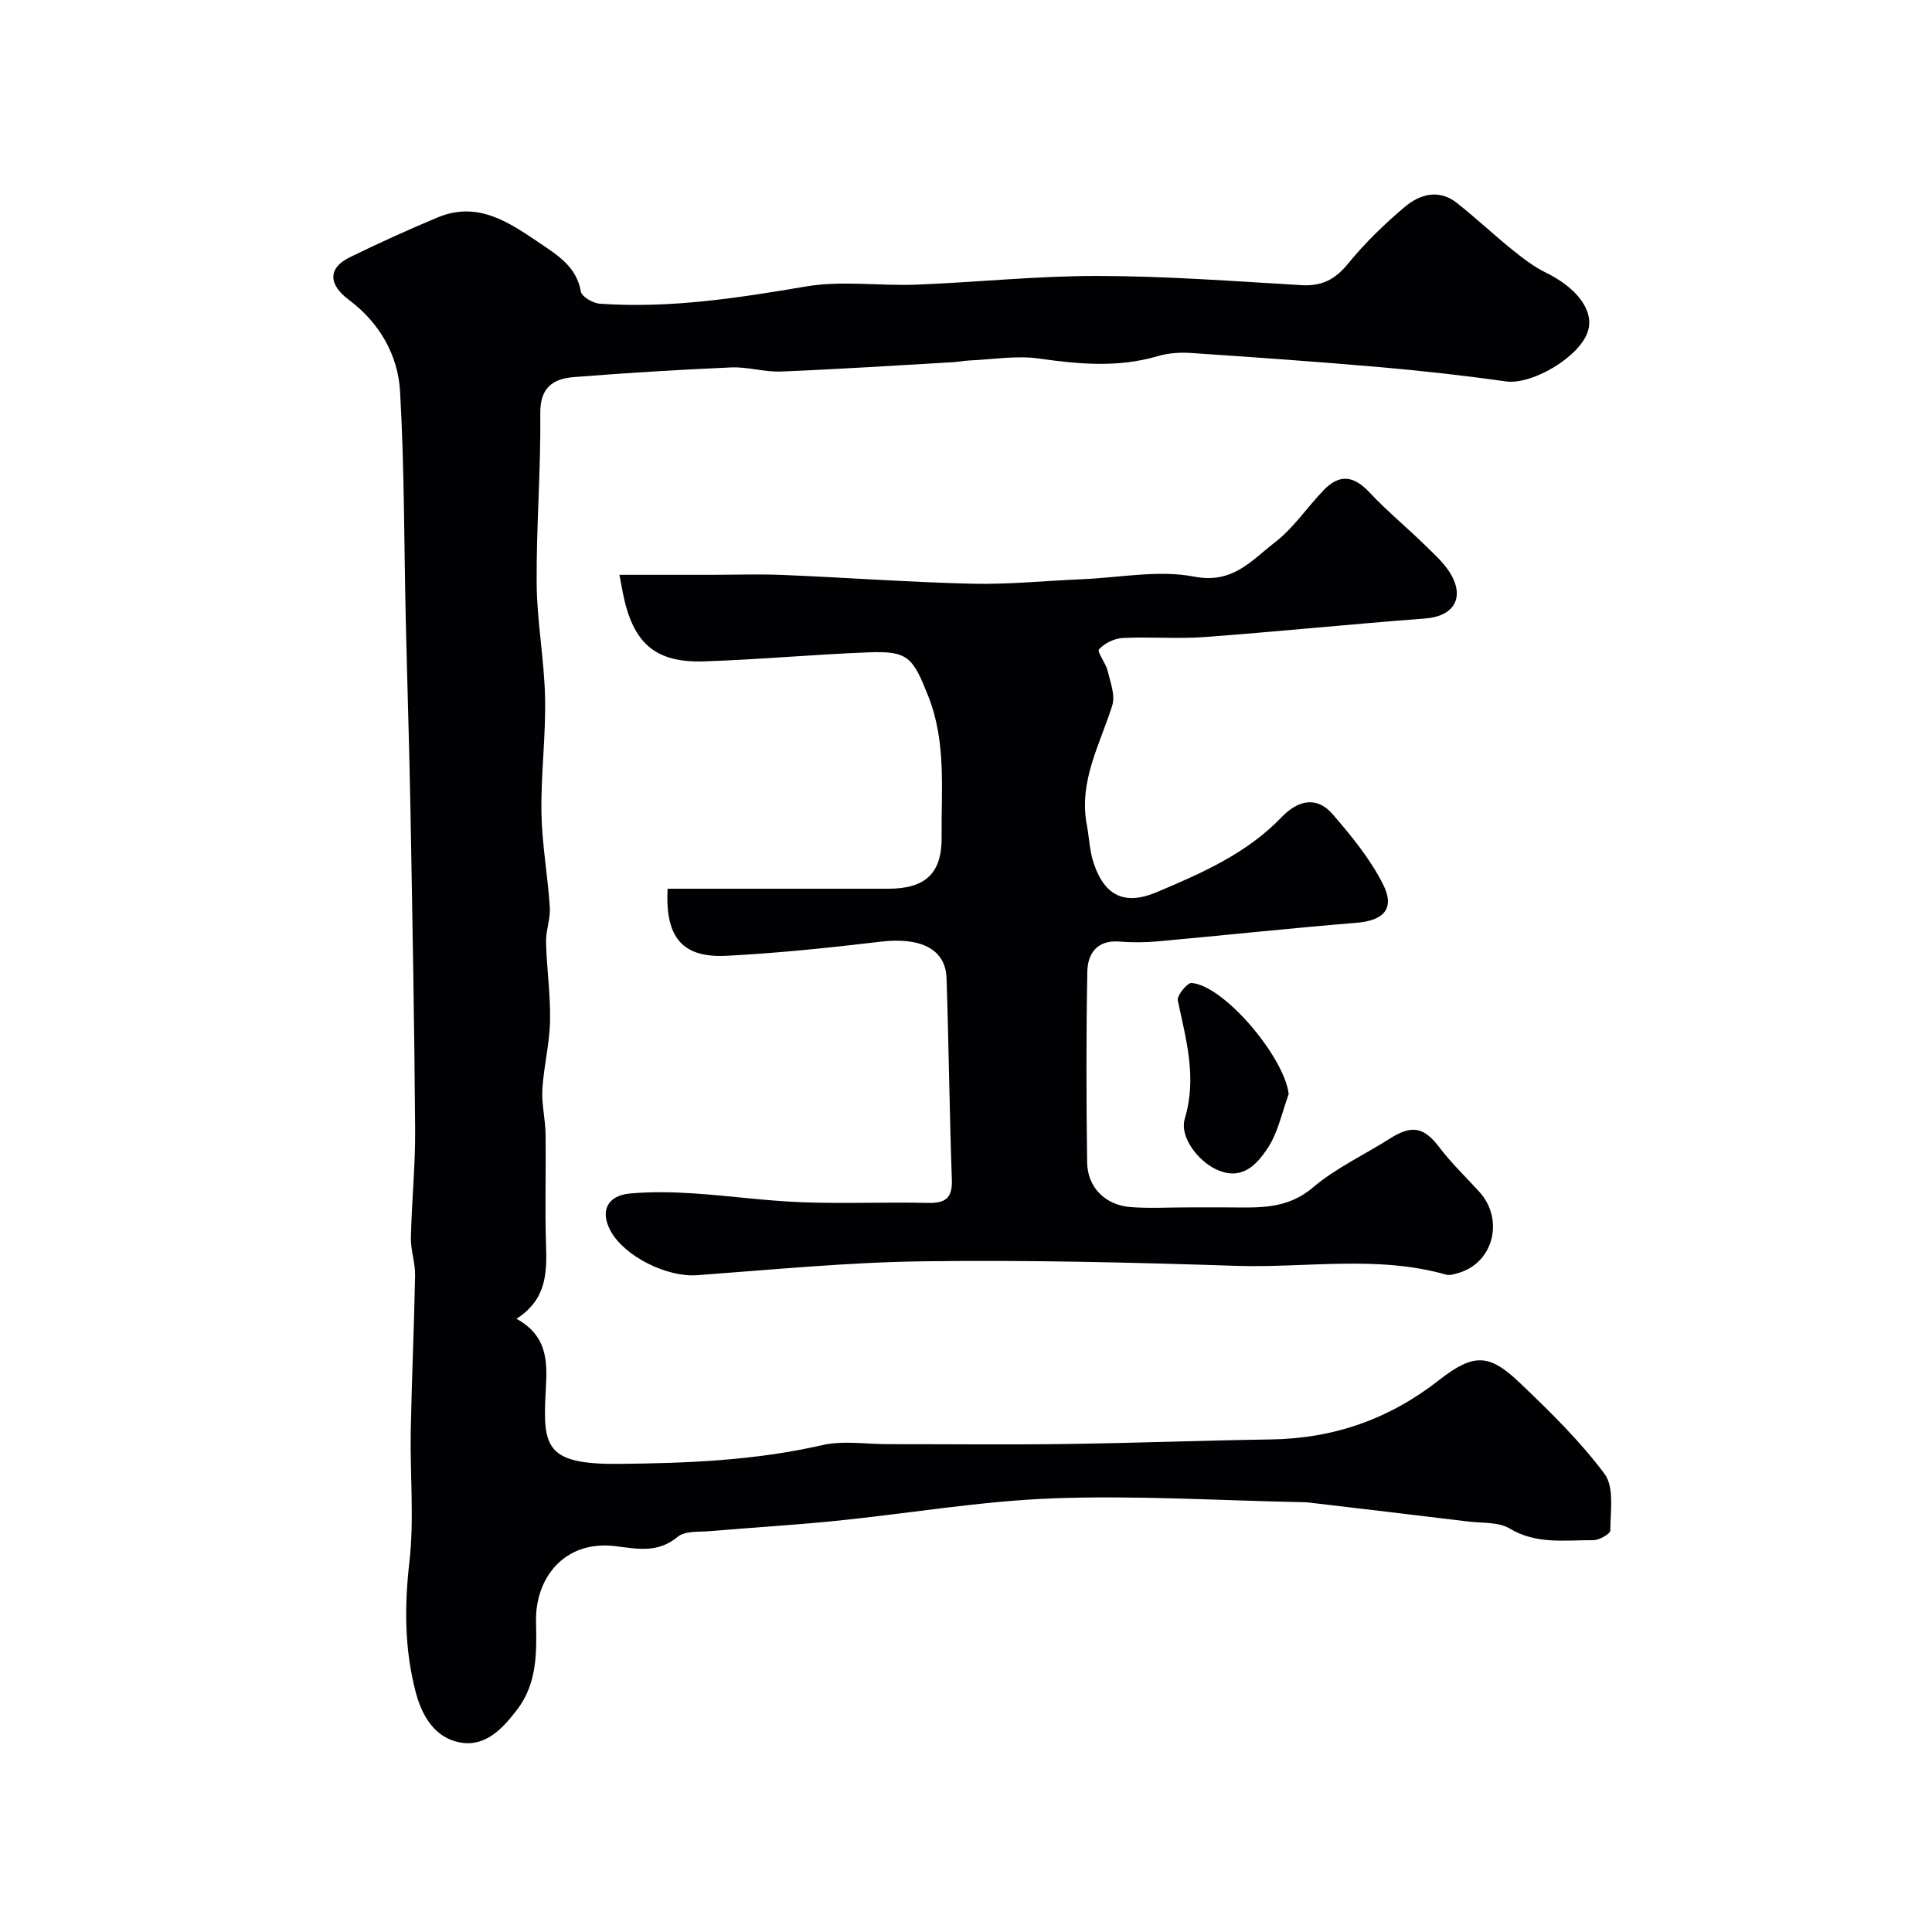 <svg enable-background="new 0 0 400 400" viewBox="0 0 400 400" xmlns="http://www.w3.org/2000/svg"><g fill="#010103"><path d="m106.93 273.04c6.86 3.77 6.34 9.6 6.04 15.24-.61 11.33.08 14.93 15.06 14.8 14.2-.13 28.26-.69 42.2-3.88 4.33-.99 9.08-.2 13.63-.2 12.33-.01 24.66.13 36.99-.04 14.1-.19 28.19-.73 42.29-.94 13.02-.2 24.48-4.2 34.81-12.29 7.24-5.67 10.42-5.42 16.7.56 6.22 5.94 12.47 12.03 17.57 18.89 2.02 2.73 1.19 7.72 1.18 11.68 0 .71-2.3 2.03-3.53 2.02-5.83-.05-11.72.93-17.3-2.41-2.33-1.4-5.72-1.1-8.64-1.46-11.04-1.35-22.09-2.64-33.14-3.95-.49-.06-1-.05-1.5-.06-17.1-.34-34.22-1.42-51.28-.78-15.03.56-29.97 3.15-44.97 4.66-8.68.88-17.39 1.38-26.08 2.13-2.26.19-5.13-.09-6.63 1.16-4.11 3.41-8.23 2.53-12.88 1.95-10.62-1.31-16.64 6.6-16.47 15.53.12 6.39.31 12.8-3.94 18.35-3.04 3.96-6.55 7.69-11.73 6.77-5.29-.94-7.96-5.5-9.26-10.5-2.31-8.85-2.34-17.71-1.29-26.87 1.02-8.92.12-18.04.28-27.07.2-10.76.7-21.52.9-32.28.05-2.59-.92-5.2-.87-7.79.16-7.44.93-14.87.88-22.3-.16-21.93-.56-43.86-.96-65.79-.24-13.27-.67-26.53-.98-39.79-.36-15.78-.28-31.59-1.18-47.34-.44-7.6-4.3-14.26-10.6-18.96-4.24-3.16-4.39-6.58.18-8.81 5.98-2.92 12.05-5.69 18.19-8.25 8.34-3.48 14.81 1.02 21.25 5.38 3.72 2.52 7.51 4.86 8.41 9.96.19 1.07 2.51 2.42 3.92 2.52 14.4 1.01 28.5-1.16 42.68-3.57 7.45-1.26 15.29-.08 22.94-.38 12.54-.49 25.07-1.83 37.6-1.8 14.03.03 28.07 1.09 42.1 1.91 4.17.24 6.93-1.18 9.59-4.44 3.5-4.29 7.54-8.22 11.79-11.79 3.06-2.58 6.99-3.72 10.66-.86 3.92 3.06 7.54 6.51 11.41 9.63 2.22 1.79 4.54 3.6 7.08 4.85 6.42 3.14 10.01 7.83 8.76 12.05-1.59 5.38-11.6 11.25-17 10.49-8.59-1.22-17.22-2.18-25.86-2.94-13.11-1.14-26.25-2.07-39.38-2.95-2.26-.15-4.67.01-6.83.65-8.2 2.42-16.32 1.68-24.62.5-4.67-.66-9.56.19-14.35.4-1.15.05-2.28.29-3.43.36-11.86.68-23.72 1.45-35.6 1.93-3.41.14-6.88-.99-10.29-.85-10.87.47-21.74 1.14-32.59 2-4.3.34-7.04 2.11-6.98 7.51.13 11.76-.84 23.53-.75 35.29.07 7.87 1.58 15.73 1.74 23.61.17 7.92-.88 15.87-.75 23.79.11 6.53 1.31 13.03 1.73 19.57.16 2.39-.84 4.85-.78 7.27.14 5.44.95 10.87.83 16.3-.1 4.72-1.31 9.4-1.59 14.13-.18 3.06.62 6.16.66 9.25.11 7.66-.15 15.33.1 22.99.19 5.77.11 11.27-6.12 15.26z"/><path d="m138.22 184h45.73c7.62 0 11.08-3.18 11-10.67-.1-9.83 1.02-19.73-2.81-29.32-3.16-7.91-4.11-9.26-12.27-8.95-11.37.43-22.72 1.5-34.1 1.87-10.13.33-14.71-3.76-16.78-13.99-.19-.93-.36-1.86-.75-3.93h18.82c5.03 0 10.07-.18 15.1.03 13.03.54 26.06 1.5 39.1 1.81 7.58.18 15.19-.61 22.79-.93 7.76-.32 15.8-1.97 23.23-.53 7.99 1.55 11.87-3.42 16.63-7.06 3.87-2.96 6.69-7.27 10.13-10.84 3.33-3.46 6.28-2.99 9.54.5 3.66 3.91 7.84 7.32 11.66 11.08 1.98 1.94 4.17 3.9 5.41 6.29 2.52 4.87-.08 8.28-5.54 8.69-15.24 1.15-30.45 2.71-45.69 3.84-5.63.42-11.33-.09-16.98.2-1.73.09-3.78 1.09-4.91 2.36-.45.51 1.4 2.81 1.78 4.39.57 2.38 1.64 5.11.97 7.22-2.54 8.07-6.95 15.66-5.28 24.63.51 2.72.59 5.57 1.48 8.15 2.3 6.73 6.47 8.63 13.02 5.87 9.35-3.95 18.66-8.02 25.88-15.56 3.24-3.38 7.17-4.46 10.51-.6 3.91 4.52 7.81 9.28 10.47 14.57 2.53 5.02.07 7.48-5.46 7.93-13.75 1.12-27.46 2.6-41.2 3.85-2.64.24-5.34.25-7.99.04-4.61-.35-6.52 2.53-6.59 6.23-.25 13.16-.22 26.32-.04 39.48.07 5.19 3.75 8.85 8.97 9.26 3.83.3 7.71.07 11.57.07 3 0 6-.02 9 0 6.06.04 11.89.4 17.2-4.12 4.76-4.05 10.64-6.76 15.97-10.15 4.57-2.9 7.06-2.32 10.2 1.82 2.48 3.27 5.49 6.15 8.27 9.2 5.26 5.77 2.91 14.82-4.39 16.85-.78.22-1.7.53-2.42.33-14.36-4.08-29.02-1.36-43.53-1.83-21.58-.71-43.19-1.23-64.77-.94-15.64.2-31.26 1.74-46.88 2.88-6.11.44-14.92-3.82-17.84-9.15-2.24-4.08-.74-7.34 4.01-7.77 4.3-.38 8.67-.31 12.98-.03 7.54.48 15.06 1.56 22.6 1.84 8.68.33 17.39-.06 26.07.14 3.6.08 5.11-.93 4.98-4.78-.49-13.92-.64-27.86-1.1-41.78-.2-6.01-5.4-8.49-13.57-7.53-10.59 1.25-21.22 2.37-31.87 2.92-9.24.5-12.84-3.74-12.31-13.88z"/><path d="m266.81 226.54c-1.4 3.77-2.2 7.94-4.37 11.2-2.28 3.43-5.38 6.86-10.7 4.34-3.63-1.71-7.6-6.64-6.43-10.52 2.54-8.47.25-16.33-1.46-24.41-.22-1.03 1.97-3.72 2.87-3.64 6.87.61 19.3 15.56 20.09 23.03z"/></g></svg>